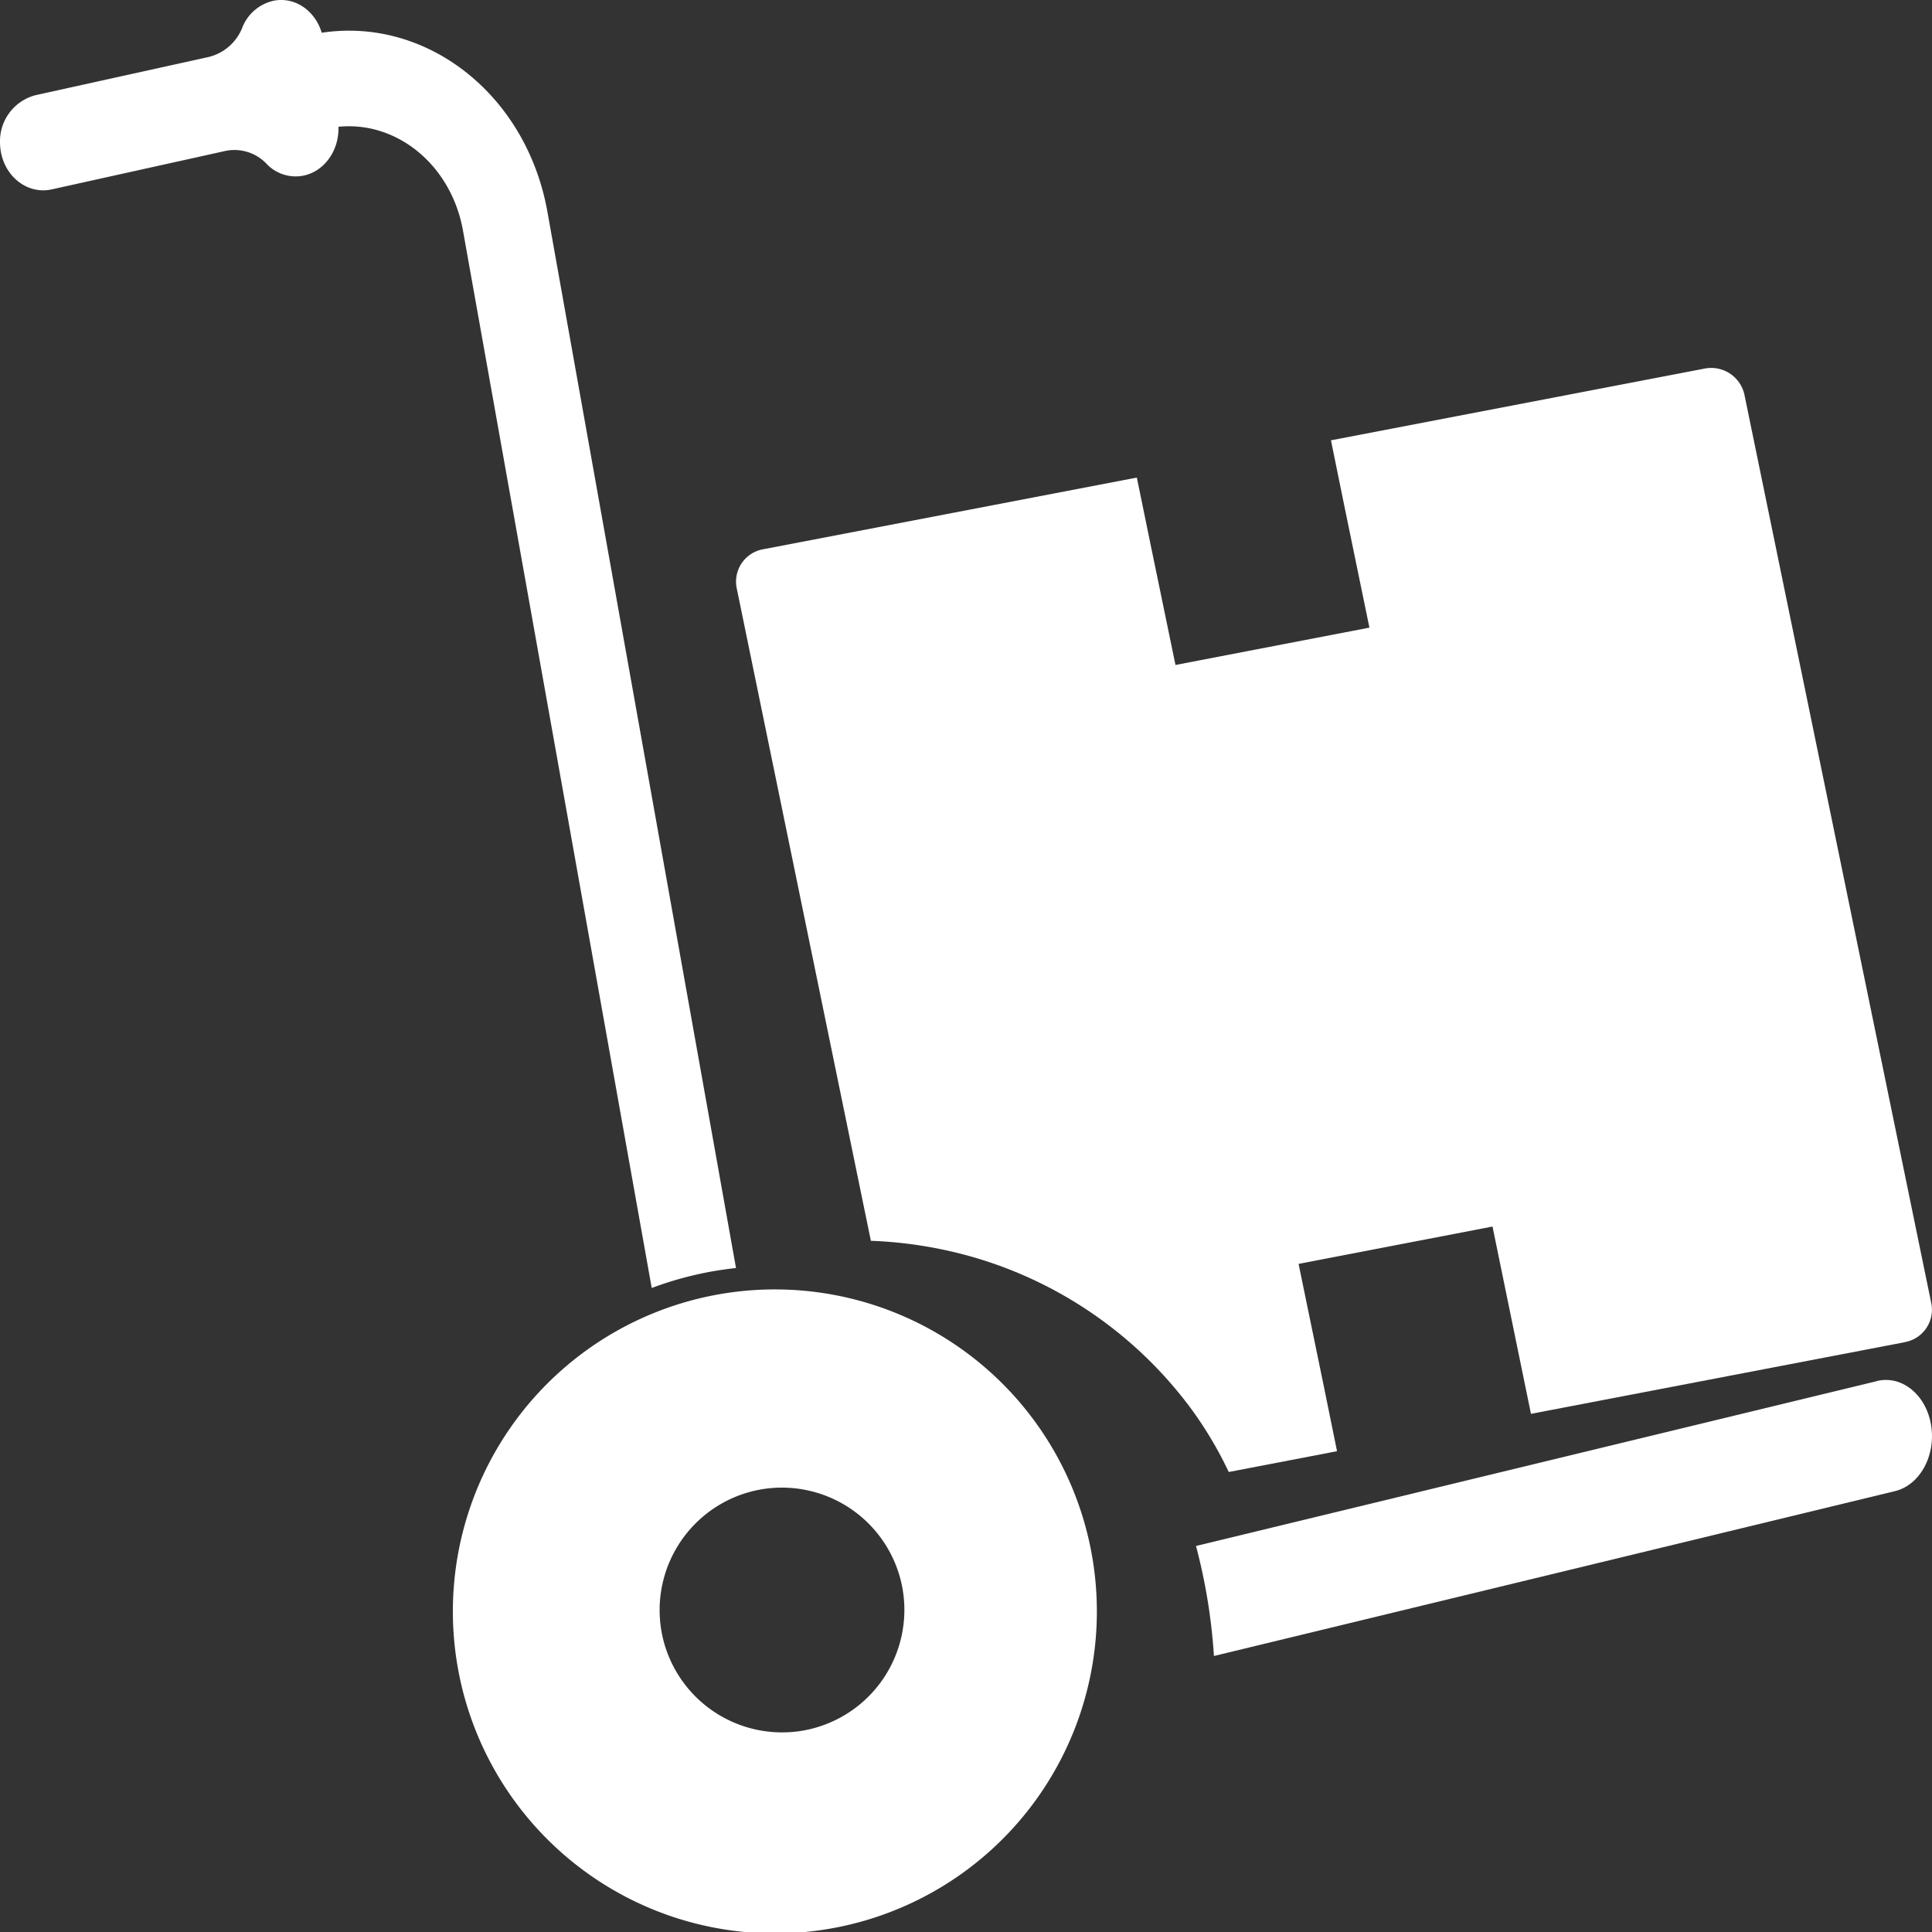 <svg xmlns="http://www.w3.org/2000/svg" xmlns:xlink="http://www.w3.org/1999/xlink" width="21" height="21" viewBox="0 0 21 21"><rect x="0" y="0" width="21" height="21" fill="#333333" stroke="none"/><defs><path id="him0a" d="M1413.7 138.59l-4.059.778-.144-.701-.274-1.335-2.108.406.275 1.334.143.702-1.177.226a4.23 4.23 0 0 0-.386-.656 4.502 4.502 0 0 0-2.73-1.763 4.612 4.612 0 0 0-.774-.094l-1.459-7.097a.357.357 0 0 1 .29-.42l4.06-.779.144.702.276 1.335 2.108-.406-.275-1.334-.143-.702 4.058-.779a.37.37 0 0 1 .436.282l2.032 9.88a.358.358 0 0 1-.292.42z"/><path id="him0b" d="M1413.402 139.012l-7.402 1.792a6.212 6.212 0 0 1 .195 1.196l7.402-1.792c.271-.065.447-.386.393-.717-.053-.33-.317-.545-.588-.48z"/><path id="him0c" d="M1396.497 124.356c-.073-.245-.299-.398-.532-.346a.477.477 0 0 0-.334.297.528.528 0 0 1-.379.316l-1.863.411a.516.516 0 0 0-.389.507c-.001.341.275.58.56.518l1.875-.415a.481.481 0 0 1 .458.132.434.434 0 0 0 .41.132c.23-.05.384-.279.376-.53.635-.064 1.225.415 1.353 1.126l2.052 11.496a3.718 3.718 0 0 1 .916-.217l-2.05-11.482c-.228-1.273-1.31-2.118-2.453-1.945z"/><path id="him0d" d="M1401.76 142.805a1.332 1.332 0 0 1-1.565-1.046 1.332 1.332 0 0 1 1.046-1.564 1.332 1.332 0 0 1 1.564 1.046 1.332 1.332 0 0 1-1.046 1.564zm-.942-4.737a3.5 3.5 0 1 0 1.364 6.864 3.5 3.5 0 0 0-1.364-6.864z"/></defs><g><g transform="translate(-1393 -124)"><g><use fill="#fff" xlink:href="#him0a"/></g><g><use fill="#fff" xlink:href="#him0b"/></g><g><use fill="#fff" xlink:href="#him0c"/></g><g><use fill="#fff" xlink:href="#him0d"/></g></g></g></svg>